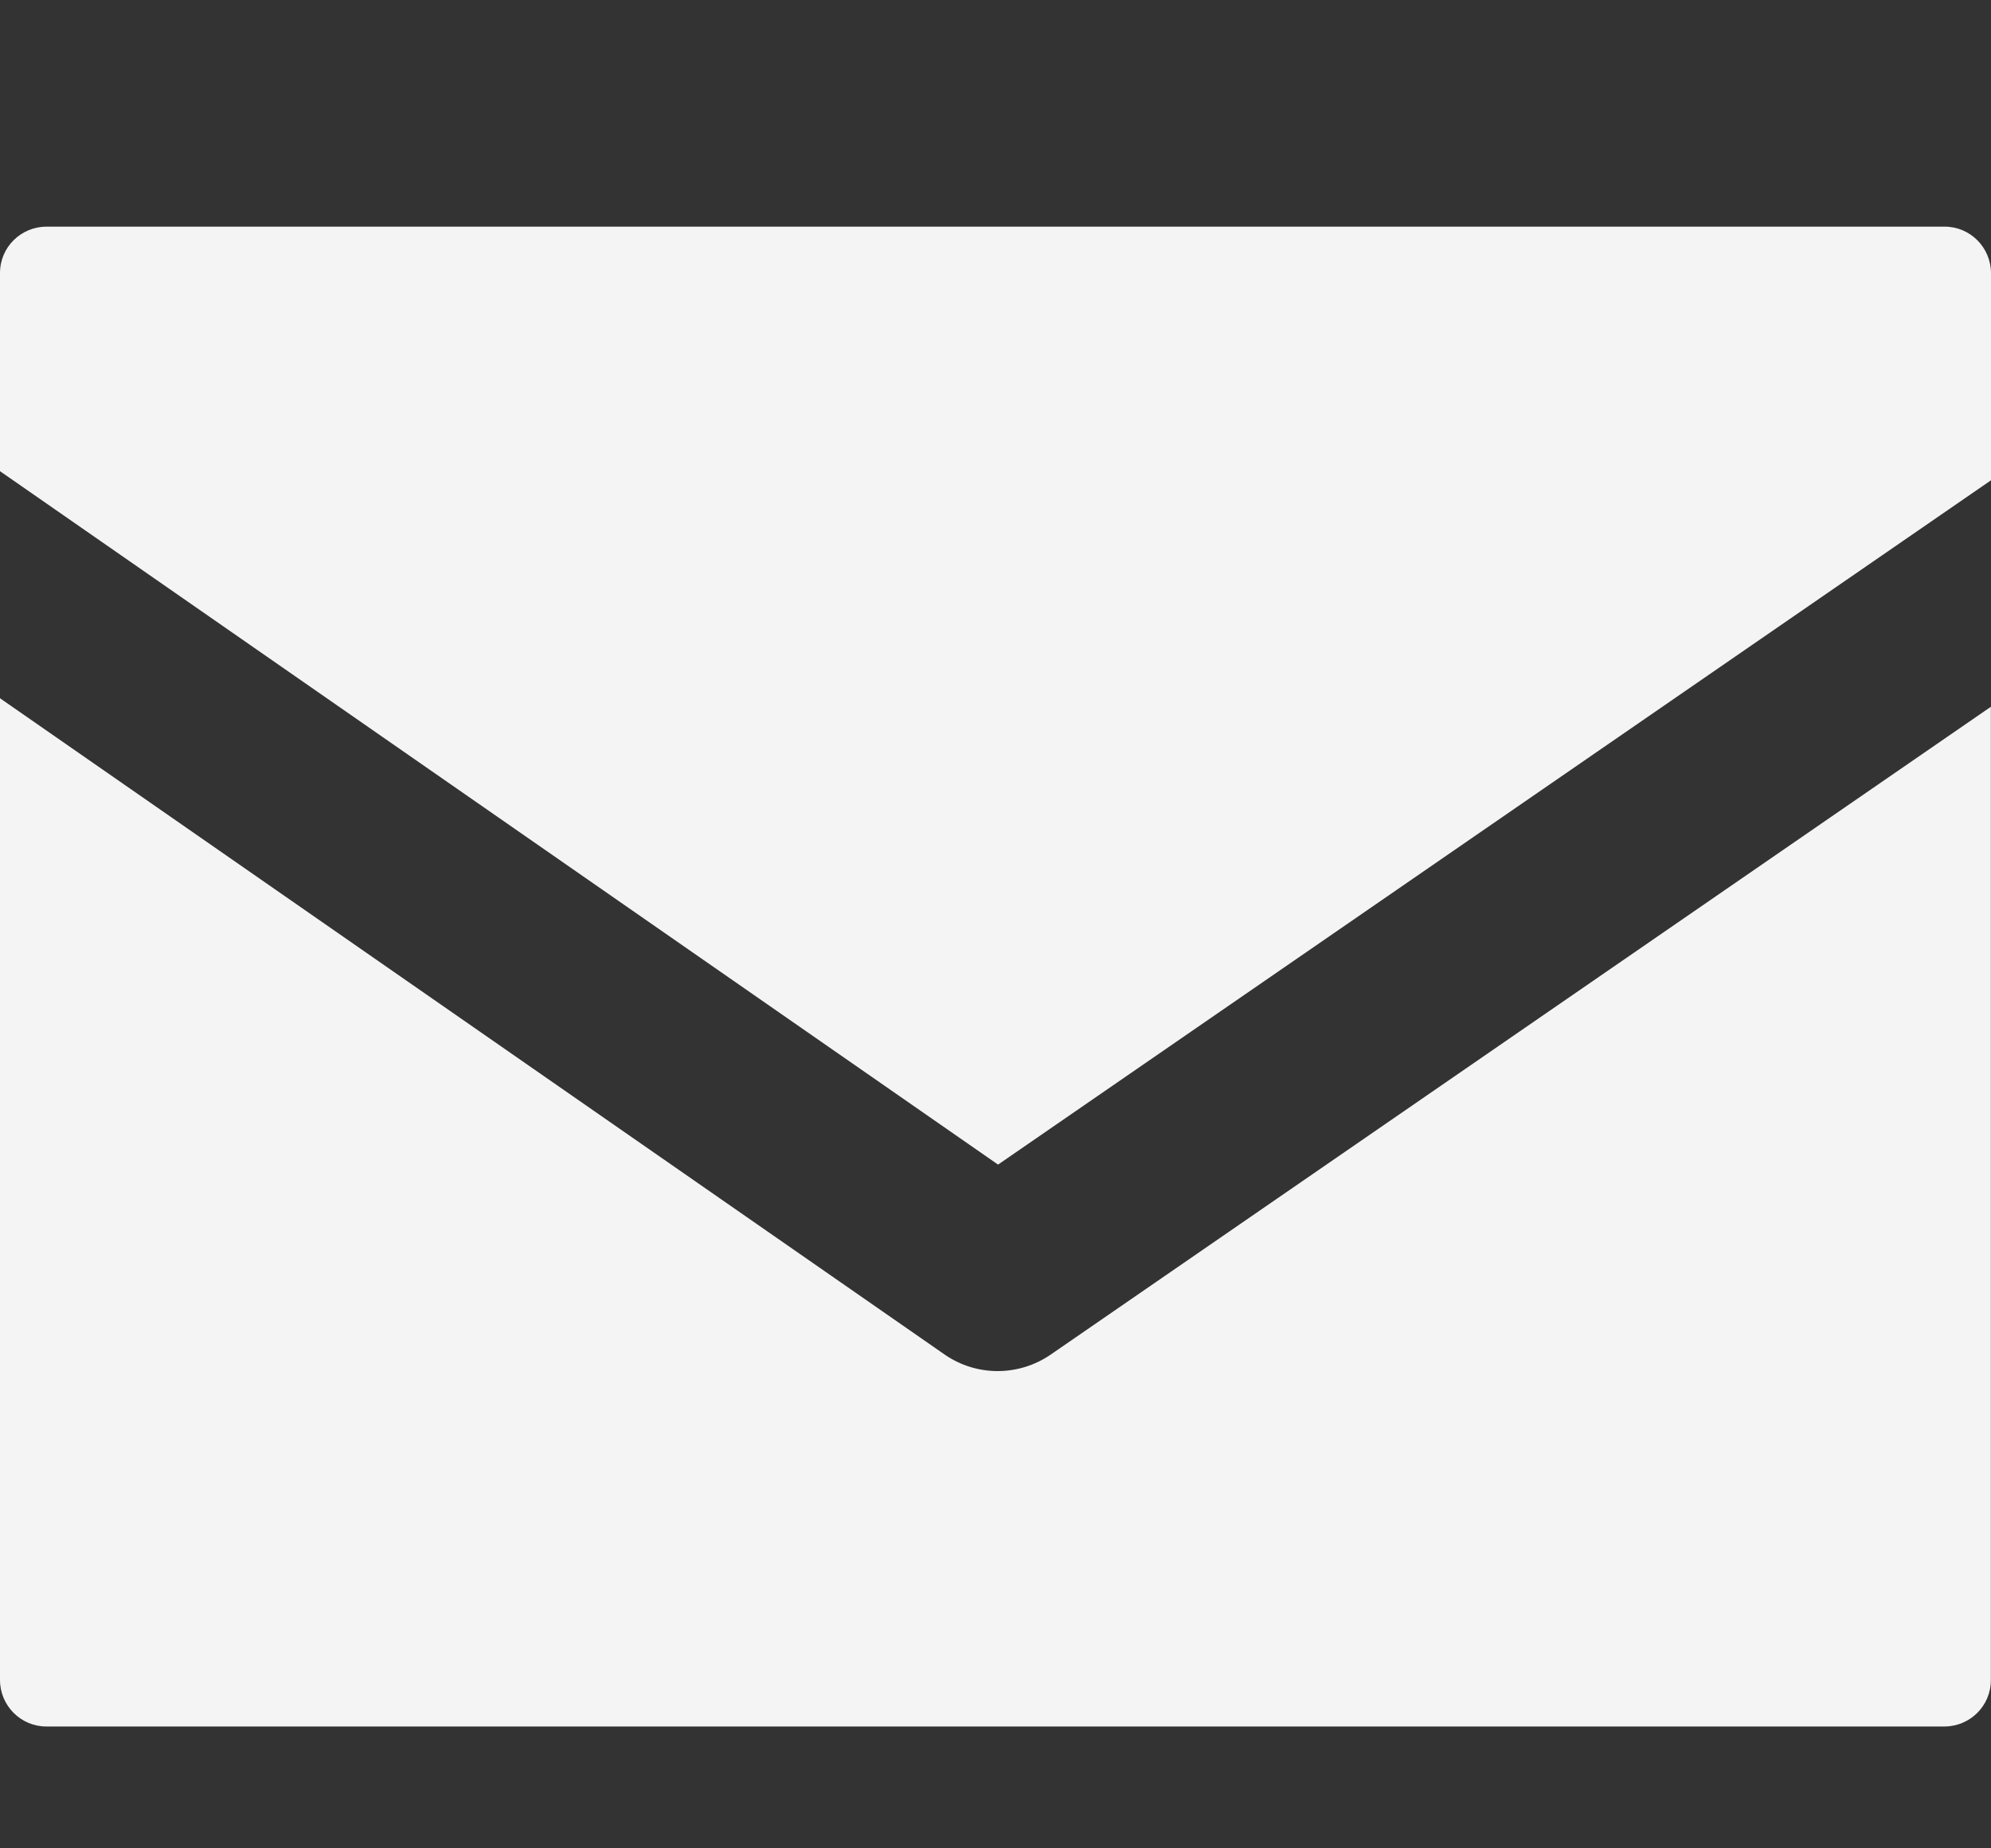<svg width="14" height="13" viewBox="0 0 14 13" fill="none" xmlns="http://www.w3.org/2000/svg">
<rect x="0" y="0" width="14" height="13" fill="#333333" stroke="none"/>
<g clip-path="url(#clip0_5602_43435)">
<path d="M0.328 1.594C0.147 1.594 0 1.739 0 1.92V1.921V3.314L7.018 8.191L14 3.378V1.922C14 1.741 13.854 1.594 13.674 1.594H13.672L0.328 1.594ZM0 4.911V11.816C0 11.996 0.146 12.143 0.326 12.143H0.328H13.672C13.852 12.143 13.999 11.998 13.999 11.817V11.816V4.971L7.387 9.528C7.162 9.682 6.865 9.682 6.641 9.526L0 4.911Z" fill="#F4F4F4"/>
</g>
<defs>
<clipPath id="clip0_5602_43435">
<rect width="14" height="12" fill="white" transform="translate(0 0.82)"/>
</clipPath>
</defs>
</svg>
